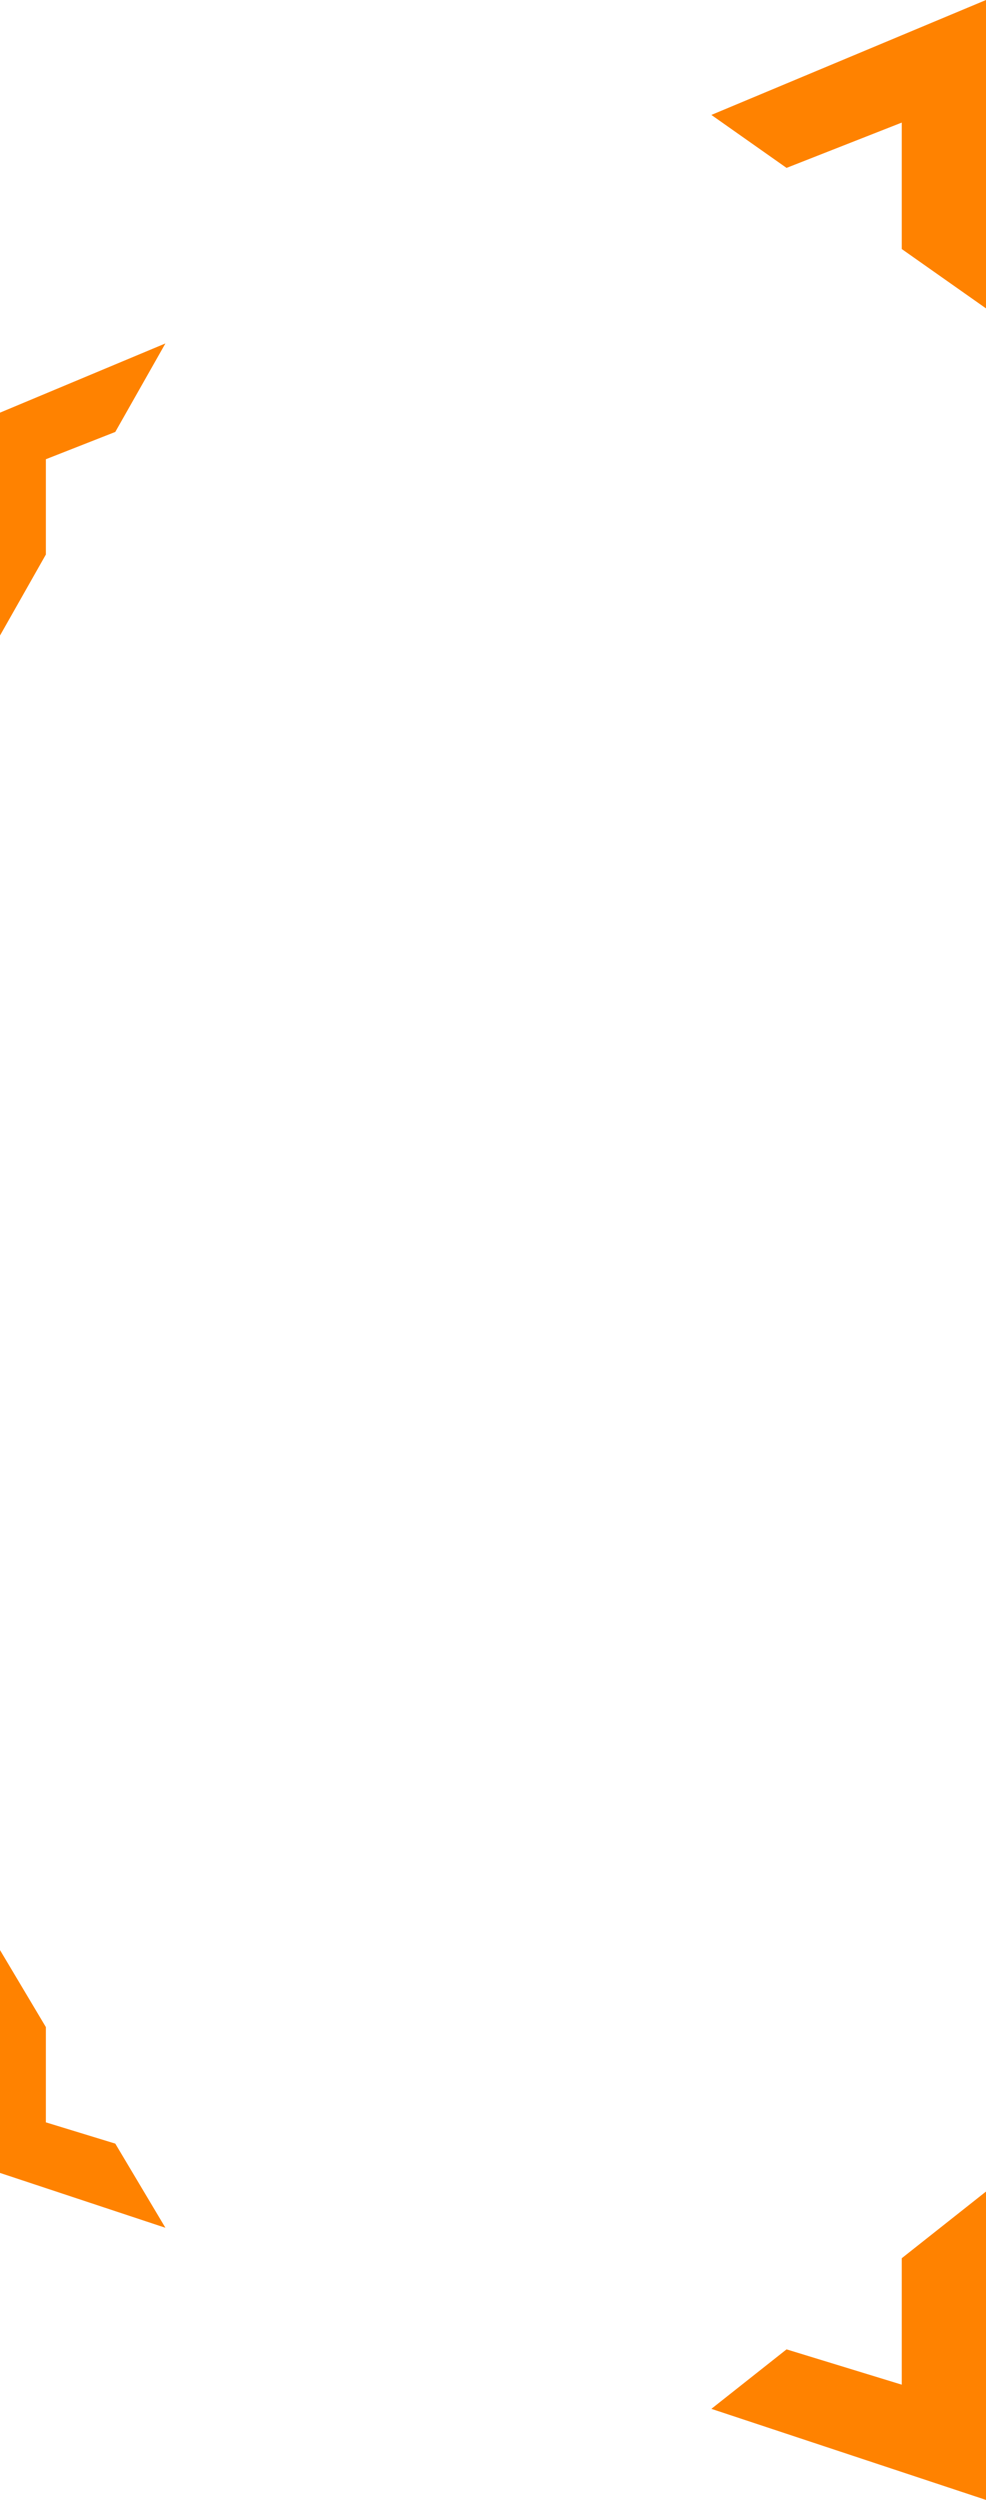 <svg xmlns="http://www.w3.org/2000/svg" width="167.653" height="424.756" viewBox="0 0 167.653 424.756"><defs><style>.a{fill:#ff8200;}</style></defs><g transform="translate(-1194.585 -380.84)"><path class="a" d="M1293.827,483.508l8.524-15.039-28.127,11.763V518.1l7.8-13.764V488.146Z" transform="translate(-79.639 -29.279)"/><path class="a" d="M1416.028,434.756l-12.783-9,46.7-19.528v52.4l-14.329-10.087V427.058Z" transform="translate(-87.703 -25.389)"/><path class="a" d="M1416.028,830.224l-12.783,10.108,46.7,15.476v-52.4l-14.329,11.332v21.484Z" transform="translate(-87.703 -50.213)"/><path class="a" d="M1293.827,792.533l8.524,14.3-28.127-9.322V759.646l7.8,13.088v16.185Z" transform="translate(-79.639 -47.478)"/></g></svg>